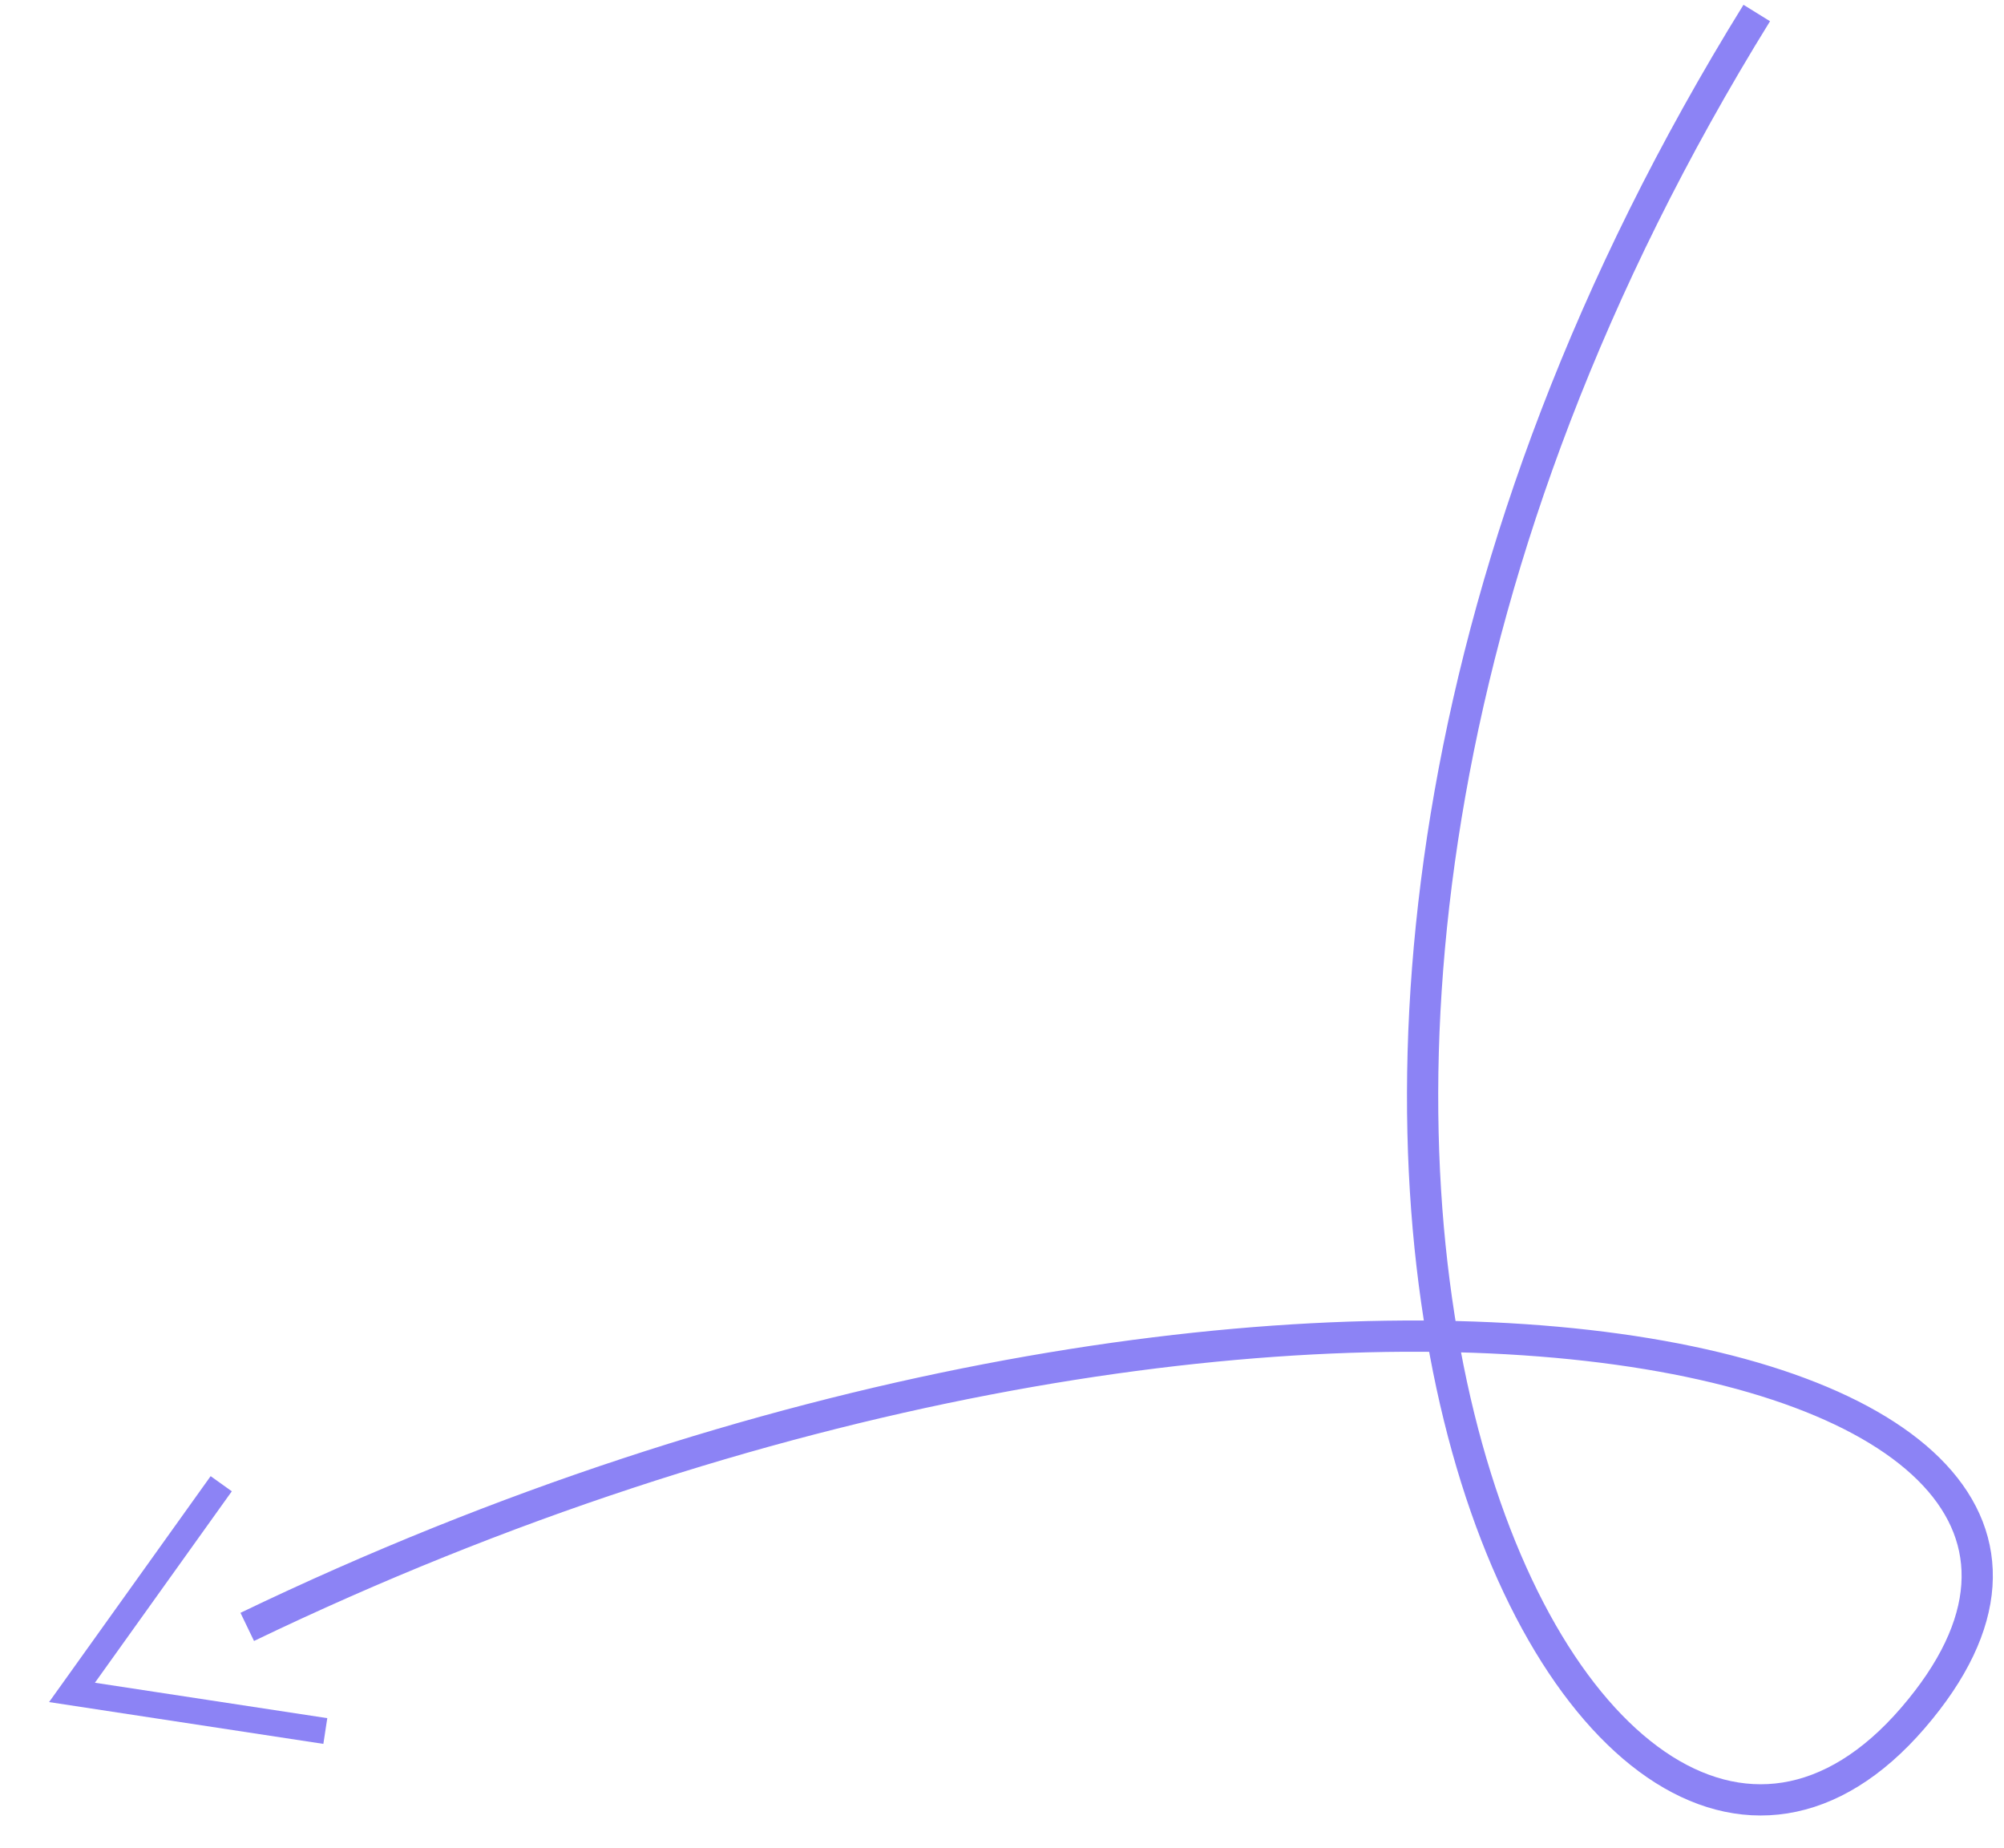 <?xml version="1.0" encoding="UTF-8"?> <svg xmlns="http://www.w3.org/2000/svg" width="77" height="71" viewBox="0 0 77 71" fill="none"><path d="M67.5 0.5C41.5 42.5 61 80.5 73.5 66C86 51.5 49 43.5 9.5 62.5" stroke="#8C83F5" stroke-width="1.2"></path><path d="M8.5 57L2.766 65.017L12.5 66.5" stroke="#8C83F5"></path></svg> 